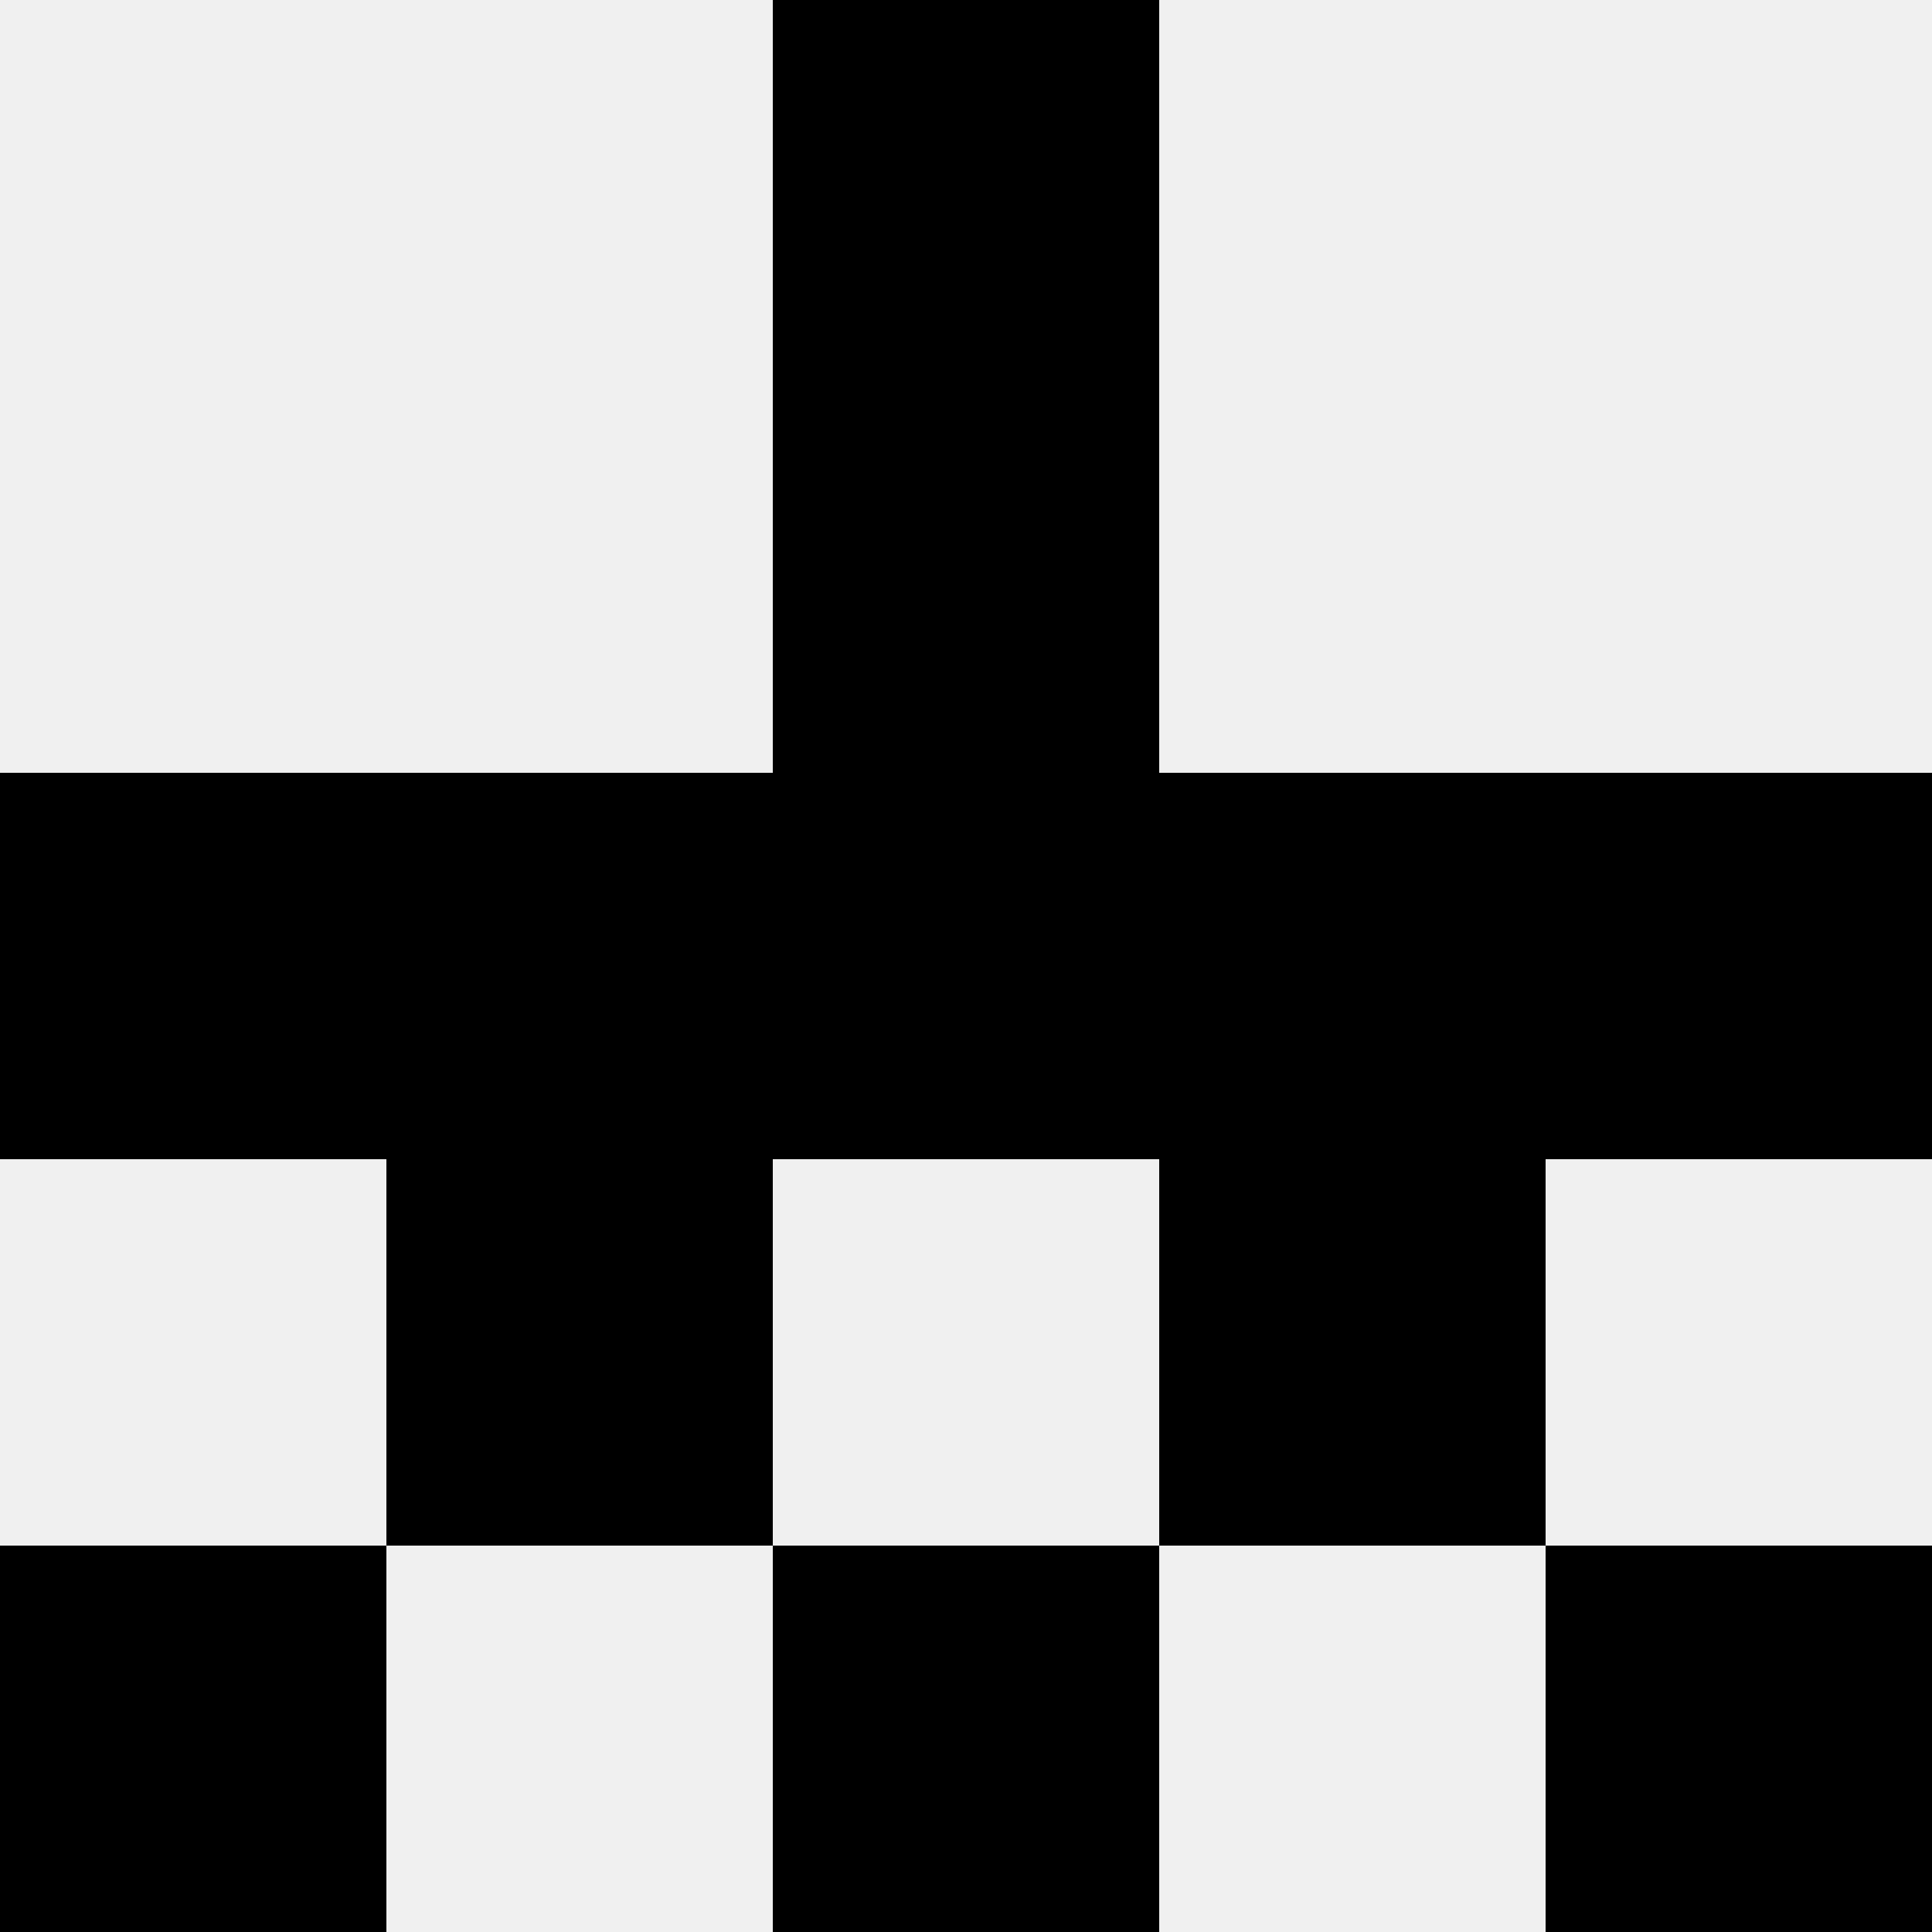 <svg width='80' height='80' xmlns='http://www.w3.org/2000/svg'><rect width='100%' height='100%' fill='#f0f0f0'/><rect x='32' y='0' width='16' height='16' fill='hsl(45, 70%, 50%)' /><rect x='32' y='0' width='16' height='16' fill='hsl(45, 70%, 50%)' /><rect x='32' y='16' width='16' height='16' fill='hsl(45, 70%, 50%)' /><rect x='32' y='16' width='16' height='16' fill='hsl(45, 70%, 50%)' /><rect x='0' y='32' width='16' height='16' fill='hsl(45, 70%, 50%)' /><rect x='64' y='32' width='16' height='16' fill='hsl(45, 70%, 50%)' /><rect x='16' y='32' width='16' height='16' fill='hsl(45, 70%, 50%)' /><rect x='48' y='32' width='16' height='16' fill='hsl(45, 70%, 50%)' /><rect x='32' y='32' width='16' height='16' fill='hsl(45, 70%, 50%)' /><rect x='32' y='32' width='16' height='16' fill='hsl(45, 70%, 50%)' /><rect x='16' y='48' width='16' height='16' fill='hsl(45, 70%, 50%)' /><rect x='48' y='48' width='16' height='16' fill='hsl(45, 70%, 50%)' /><rect x='0' y='64' width='16' height='16' fill='hsl(45, 70%, 50%)' /><rect x='64' y='64' width='16' height='16' fill='hsl(45, 70%, 50%)' /><rect x='32' y='64' width='16' height='16' fill='hsl(45, 70%, 50%)' /><rect x='32' y='64' width='16' height='16' fill='hsl(45, 70%, 50%)' /></svg>